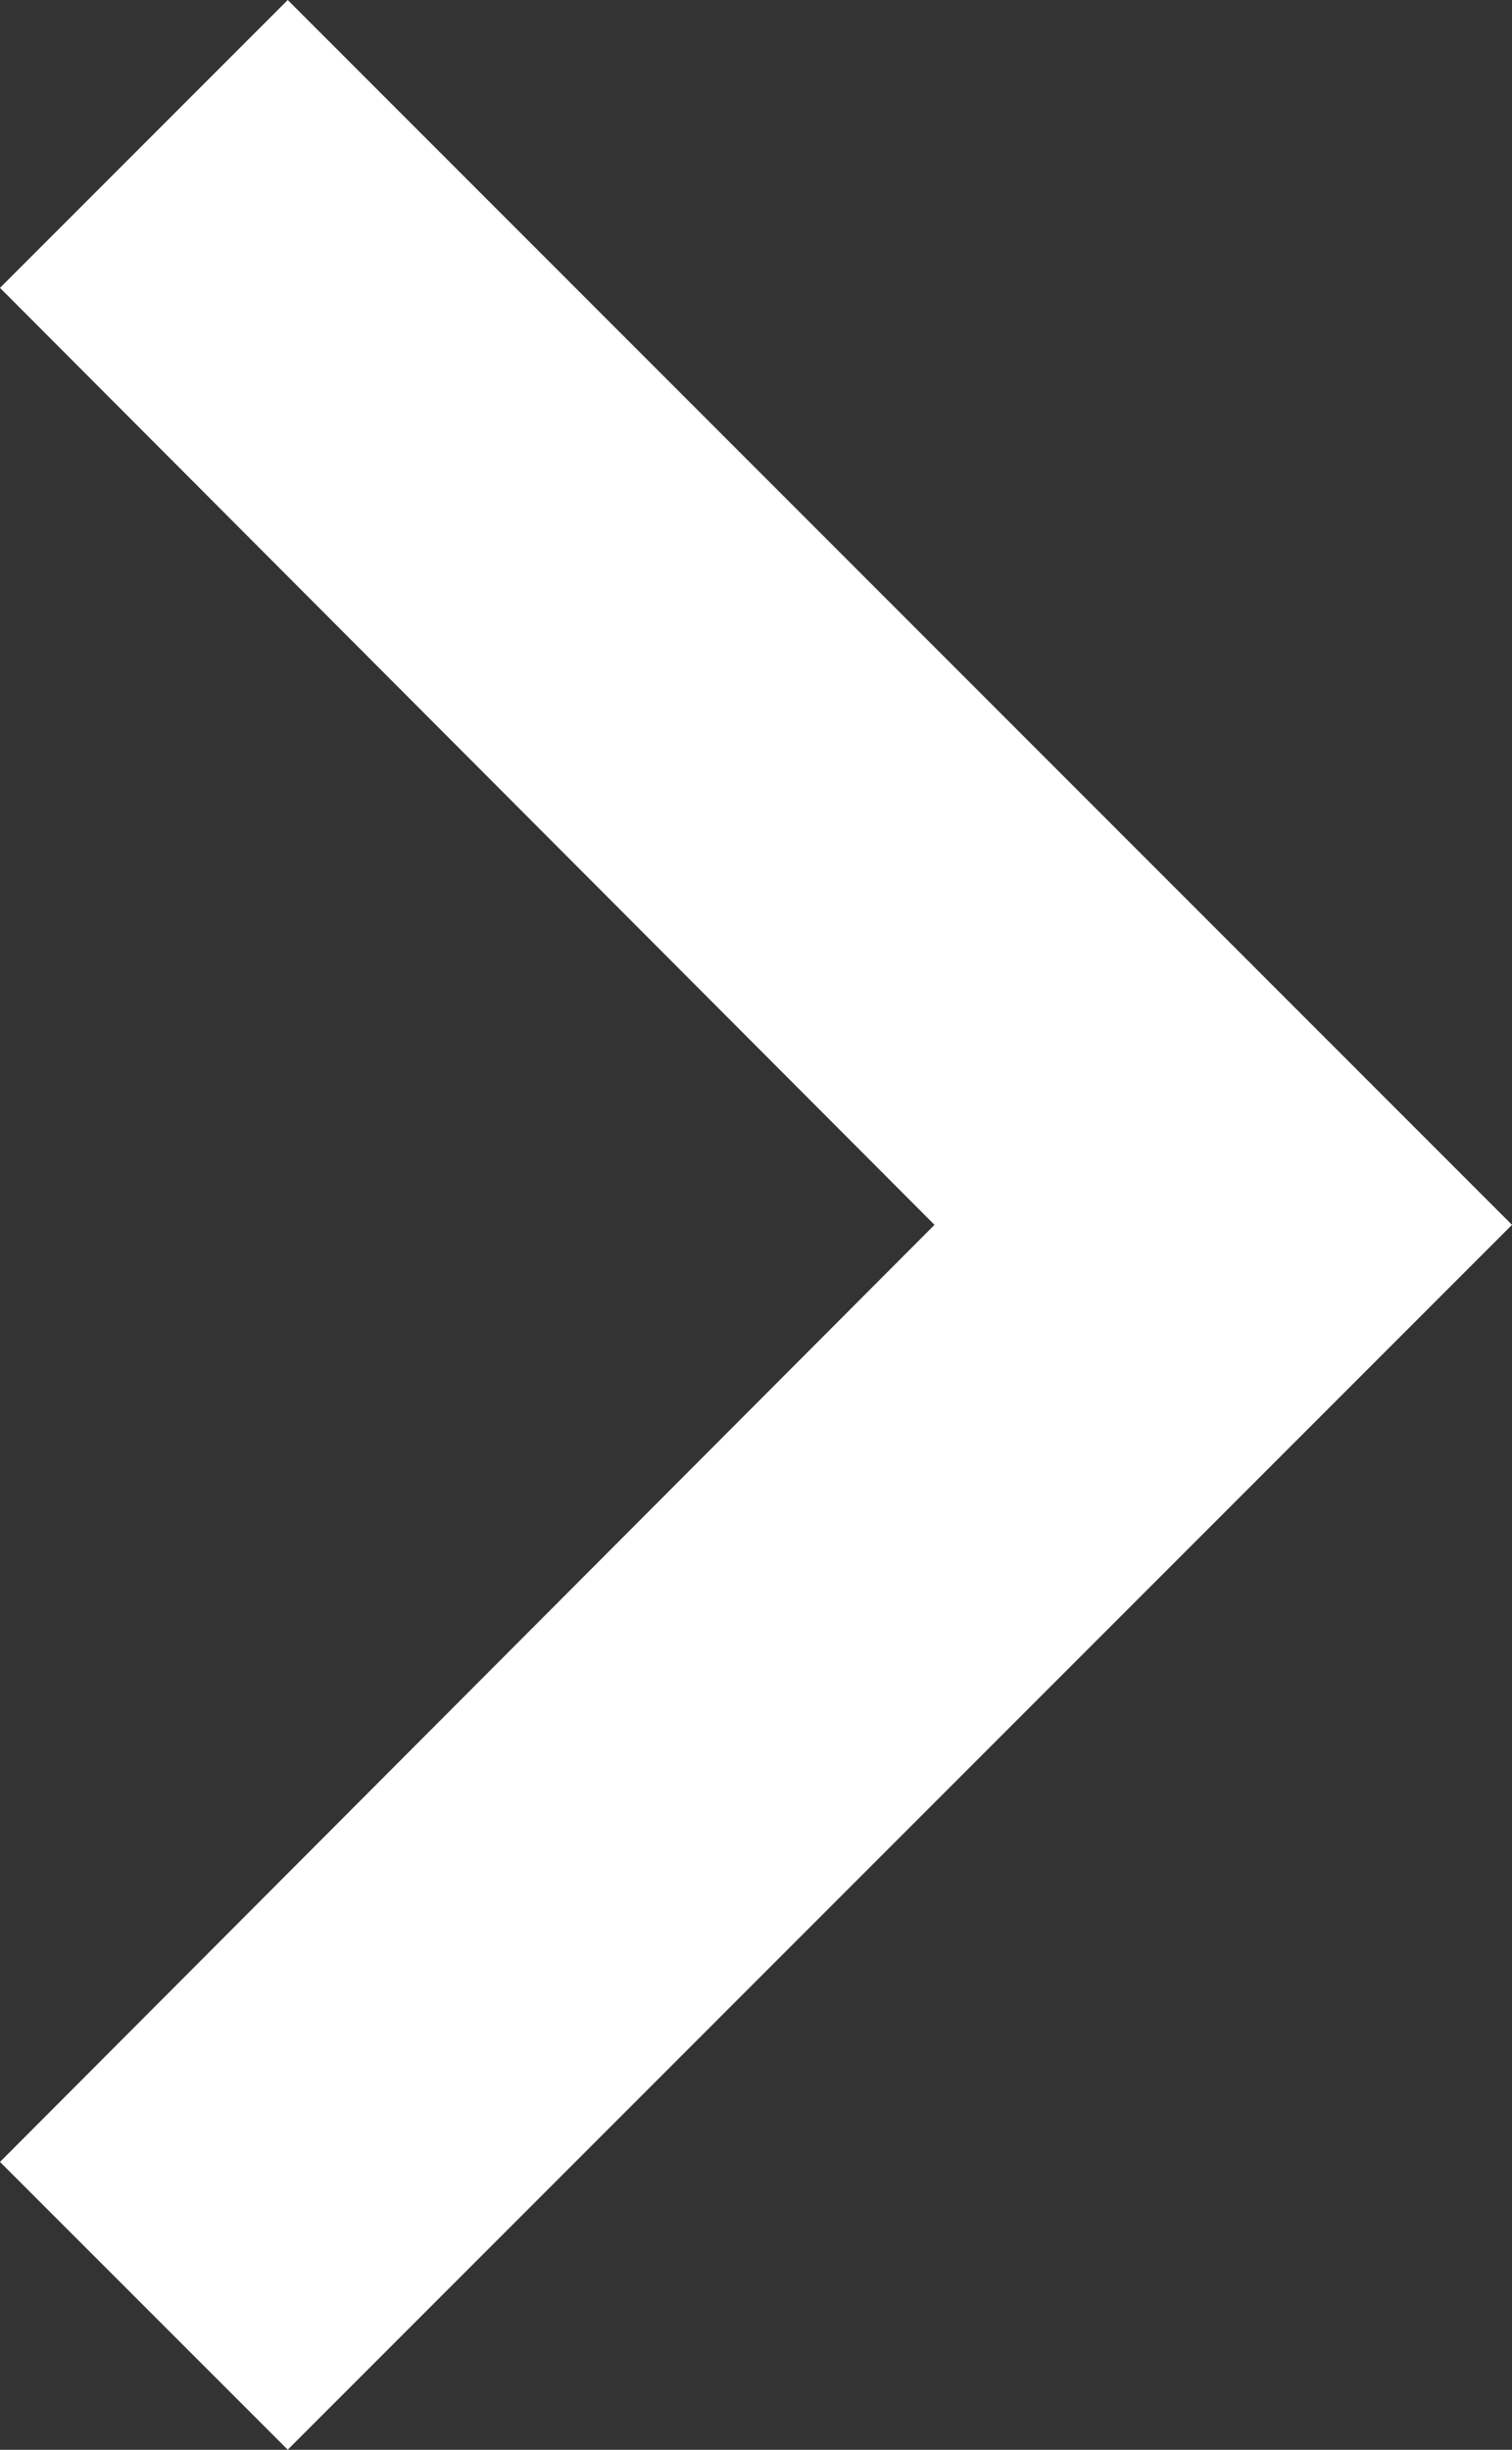 <svg xmlns="http://www.w3.org/2000/svg" width="16.327" height="26.441" viewBox="0 0 16.327 26.441">
  <rect x="0" y="0" width="16.327" height="26.441" fill="#333333" stroke="none"/>
  <path id="Icon_material-keyboard-arrow-left" data-name="Icon material-keyboard-arrow-left" d="M12,31.584,22.091,21.47,12,11.357,15.107,8.25l13.22,13.22-13.22,13.22Z" transform="translate(-12 -8.25)" fill="#fff"/>
</svg>
